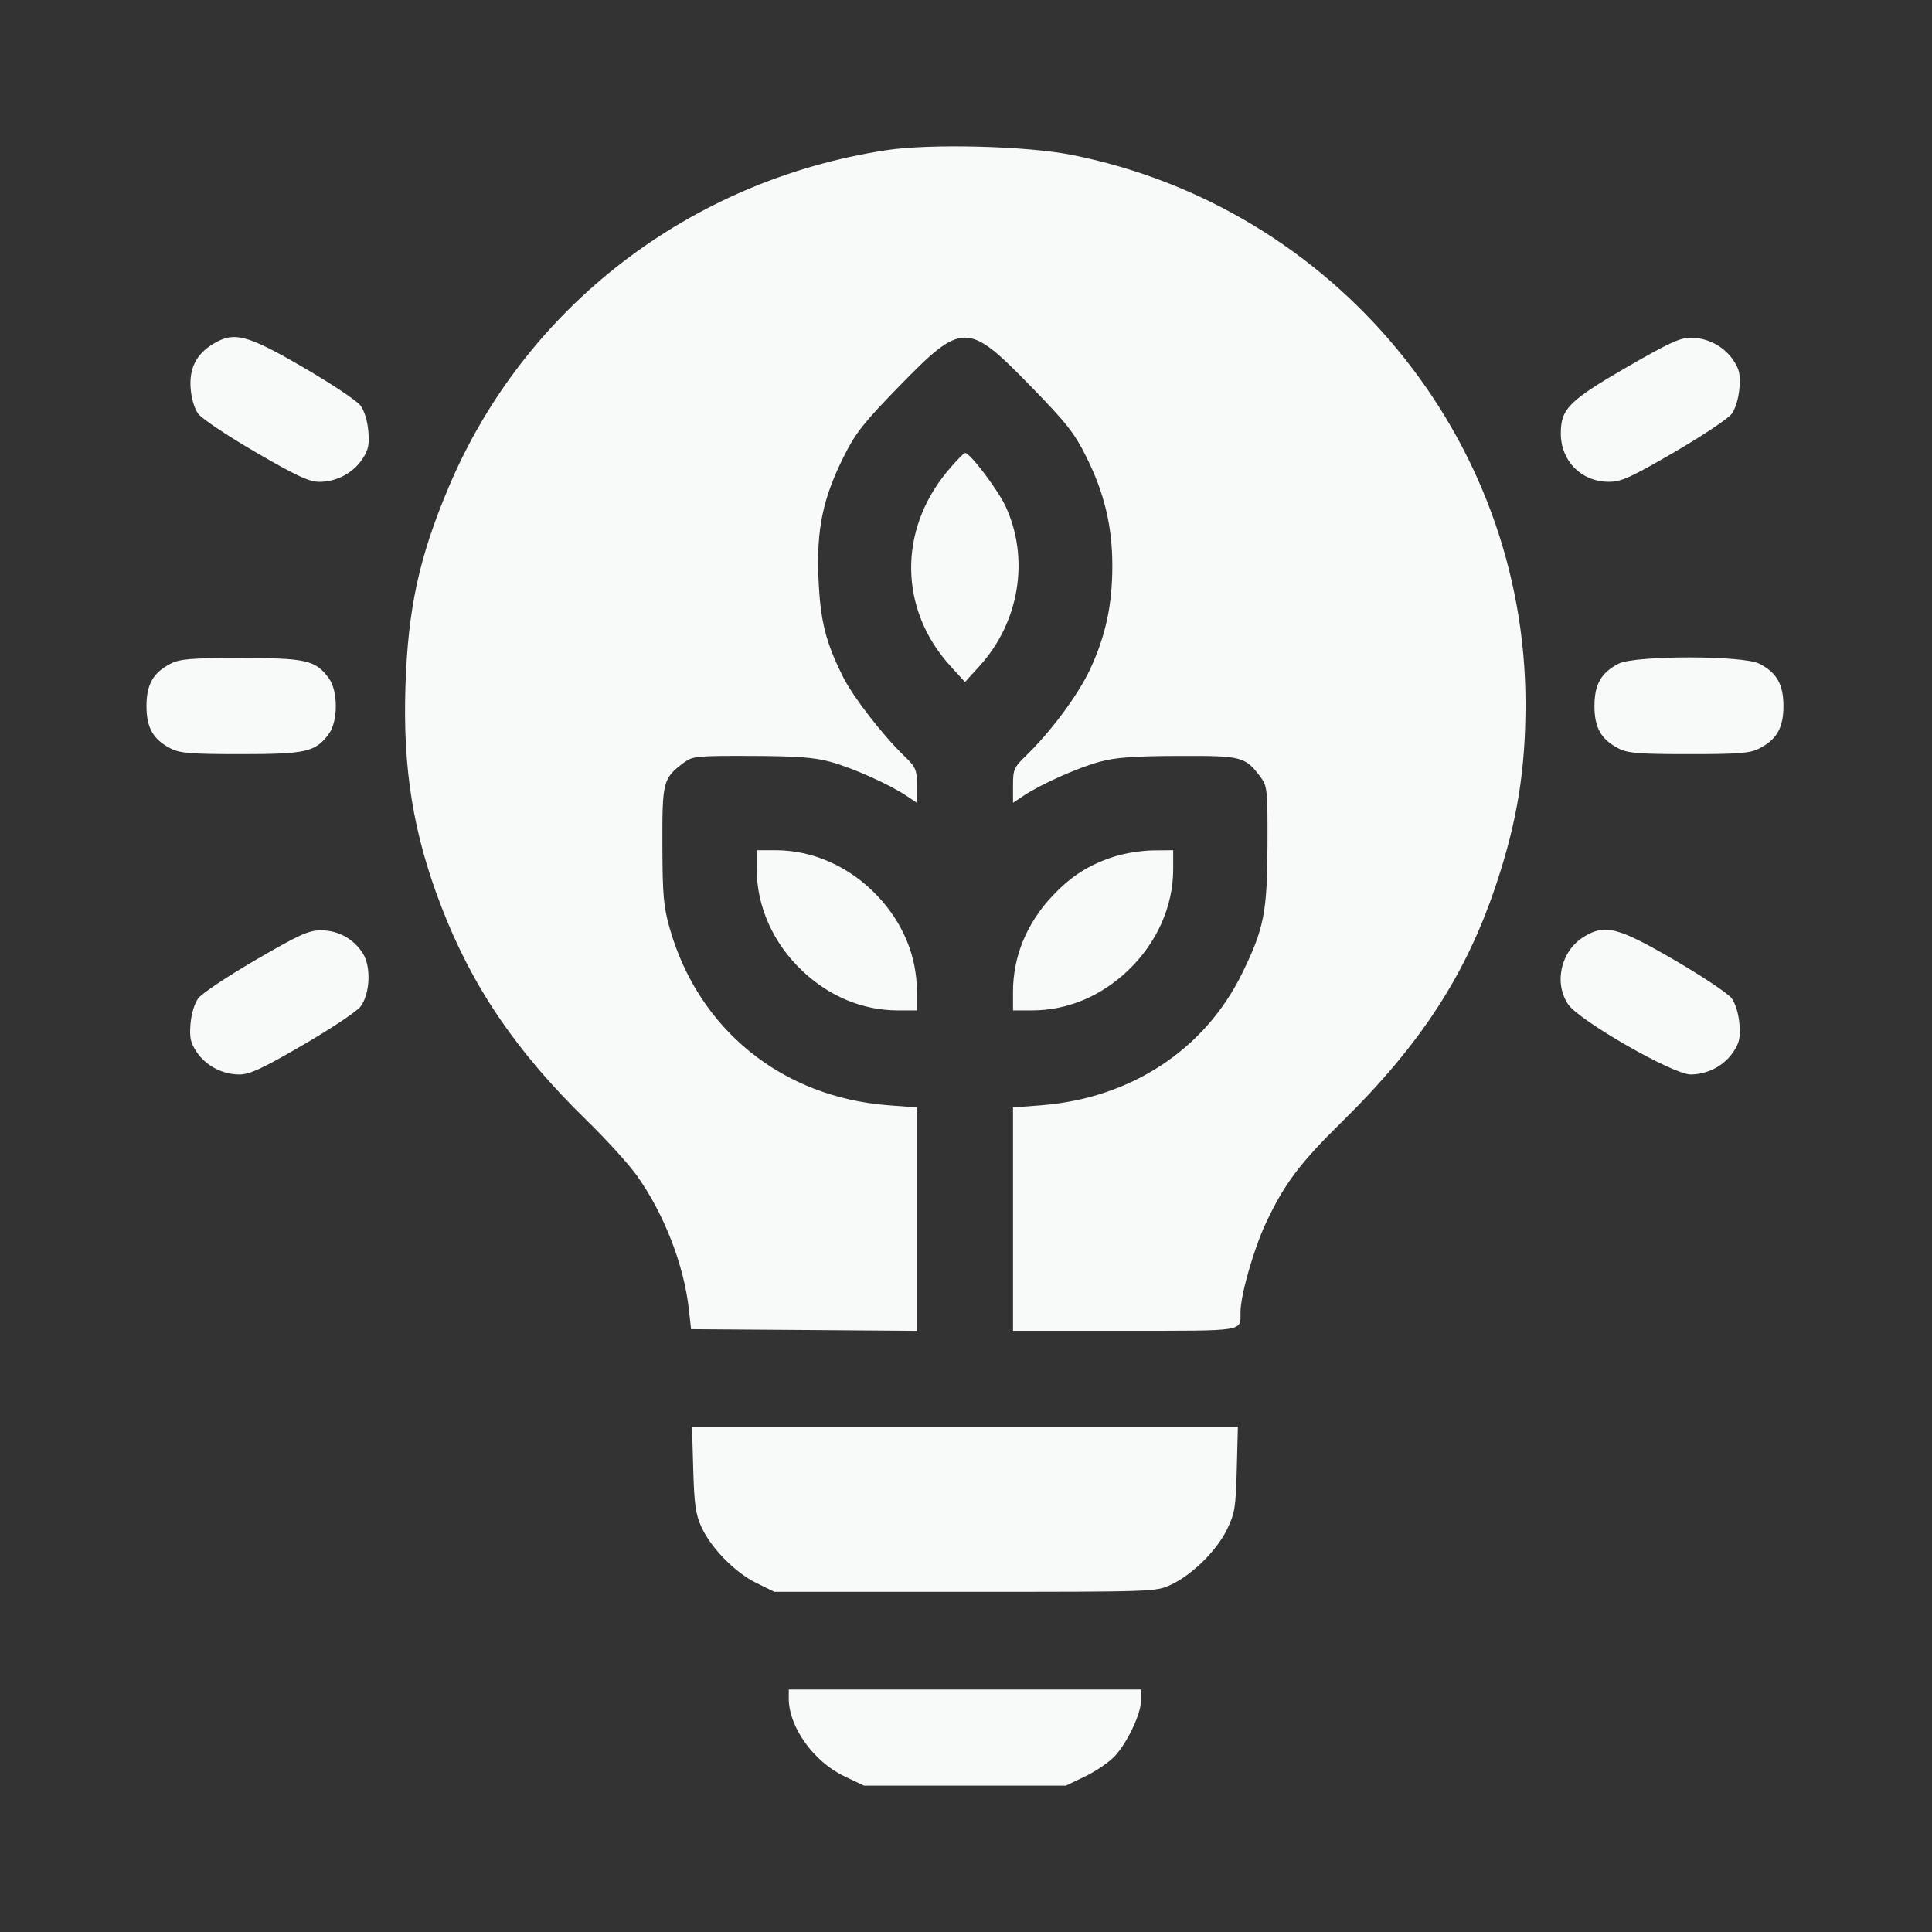 <svg xmlns="http://www.w3.org/2000/svg" width="66" height="66" viewBox="0 0 66 66" fill="none"><rect x="0" y="0" width="66" height="66" fill="#333333" stroke="none"/><path fill-rule="evenodd" clip-rule="evenodd" d="M30.274 5.131C23.565 6.157 17.939 10.483 15.339 16.617C14.317 19.029 13.935 20.785 13.85 23.464C13.76 26.281 14.118 28.48 15.072 30.96C16.13 33.709 17.636 35.925 20.041 38.272C20.708 38.923 21.477 39.768 21.749 40.15C22.687 41.464 23.366 43.21 23.535 44.746L23.608 45.406L27.466 45.434L31.323 45.463V41.647V37.831L30.353 37.758C26.718 37.484 23.859 35.169 22.876 31.705C22.667 30.969 22.633 30.575 22.628 28.862C22.622 26.679 22.647 26.586 23.377 26.042C23.658 25.833 23.825 25.817 25.669 25.824C27.215 25.829 27.815 25.874 28.368 26.025C29.123 26.231 30.377 26.791 30.968 27.187L31.323 27.425V26.834C31.323 26.287 31.291 26.213 30.876 25.811C30.156 25.115 29.15 23.817 28.812 23.147C28.206 21.947 28.021 21.208 27.96 19.739C27.891 18.072 28.111 17.022 28.83 15.585C29.224 14.796 29.511 14.433 30.709 13.204C32.879 10.977 33.05 10.977 35.22 13.204C36.42 14.434 36.705 14.795 37.099 15.585C37.727 16.84 37.999 17.972 37.999 19.329C37.999 20.663 37.772 21.719 37.24 22.862C36.833 23.735 35.903 24.991 35.054 25.811C34.639 26.213 34.606 26.287 34.606 26.834V27.425L34.962 27.187C35.552 26.791 36.806 26.231 37.561 26.025C38.114 25.874 38.714 25.829 40.261 25.824C42.444 25.816 42.537 25.84 43.081 26.571C43.29 26.852 43.306 27.019 43.299 28.862C43.291 31.17 43.181 31.726 42.428 33.26C41.148 35.867 38.617 37.524 35.556 37.759L34.606 37.832V41.646V45.46H38.425C42.601 45.46 42.375 45.497 42.377 44.822C42.378 44.247 42.826 42.677 43.24 41.793C43.869 40.45 44.402 39.738 45.818 38.347C48.536 35.678 50.094 33.28 51.12 30.188C51.835 28.037 52.117 26.28 52.114 24.014C52.101 14.954 45.592 7.086 36.627 5.294C35.087 4.986 31.779 4.901 30.274 5.131ZM7.274 11.754C6.705 12.101 6.462 12.582 6.512 13.263C6.538 13.614 6.641 13.96 6.774 14.139C6.894 14.302 7.776 14.891 8.734 15.448C10.141 16.265 10.56 16.46 10.913 16.46C11.493 16.46 12.053 16.165 12.371 15.694C12.583 15.379 12.621 15.207 12.583 14.732C12.555 14.386 12.448 14.033 12.317 13.856C12.197 13.693 11.315 13.104 10.357 12.548C8.425 11.425 7.995 11.314 7.274 11.754ZM55.567 12.548C53.599 13.688 53.319 13.969 53.32 14.807C53.321 15.753 54.022 16.459 54.961 16.459C55.384 16.46 55.7 16.317 57.195 15.448C58.153 14.891 59.035 14.302 59.156 14.139C59.286 13.962 59.393 13.609 59.421 13.263C59.459 12.788 59.422 12.616 59.209 12.301C58.892 11.83 58.331 11.536 57.752 11.536C57.399 11.536 56.977 11.731 55.567 12.548ZM32.36 16.104C30.677 18.134 30.72 20.831 32.467 22.753L32.965 23.3L33.462 22.753C34.824 21.255 35.179 19.09 34.357 17.307C34.092 16.733 33.141 15.475 32.972 15.475C32.923 15.475 32.647 15.758 32.36 16.104ZM5.832 22.671C5.234 22.976 5.004 23.378 5.004 24.12C5.004 24.863 5.234 25.265 5.832 25.57C6.15 25.732 6.521 25.762 8.232 25.762C10.461 25.762 10.781 25.688 11.234 25.07C11.551 24.637 11.551 23.604 11.234 23.171C10.781 22.553 10.461 22.479 8.232 22.479C6.521 22.479 6.15 22.509 5.832 22.671ZM55.297 22.671C54.699 22.976 54.469 23.378 54.469 24.12C54.469 24.863 54.699 25.265 55.297 25.57C55.615 25.732 55.986 25.762 57.697 25.762C59.409 25.762 59.78 25.732 60.097 25.57C60.696 25.265 60.925 24.863 60.925 24.12C60.925 23.378 60.696 22.976 60.097 22.671C59.541 22.387 55.853 22.387 55.297 22.671ZM25.851 29.692C25.851 30.969 26.415 32.226 27.408 33.166C28.341 34.048 29.479 34.517 30.686 34.517H31.323V33.88C31.323 32.672 30.854 31.535 29.972 30.602C29.032 29.609 27.775 29.045 26.498 29.045H25.851V29.692ZM38.086 29.256C37.205 29.538 36.605 29.917 35.957 30.602C35.075 31.535 34.606 32.672 34.606 33.88V34.517H35.243C36.451 34.517 37.588 34.048 38.521 33.166C39.514 32.226 40.078 30.969 40.078 29.692V29.045L39.394 29.051C39.018 29.054 38.429 29.147 38.086 29.256ZM8.734 32.793C7.776 33.35 6.894 33.939 6.774 34.102C6.643 34.279 6.536 34.632 6.508 34.977C6.47 35.453 6.508 35.625 6.72 35.94C7.038 36.411 7.598 36.705 8.178 36.705C8.531 36.705 8.95 36.511 10.357 35.693C11.315 35.136 12.197 34.548 12.317 34.385C12.643 33.944 12.683 33.028 12.398 32.573C12.083 32.073 11.559 31.782 10.968 31.782C10.545 31.781 10.23 31.924 8.734 32.793ZM54.112 31.999C53.326 32.478 53.071 33.567 53.57 34.309C53.946 34.868 57.153 36.705 57.752 36.705C58.331 36.705 58.892 36.411 59.209 35.94C59.422 35.625 59.459 35.453 59.421 34.977C59.393 34.632 59.286 34.279 59.156 34.102C59.035 33.939 58.153 33.35 57.195 32.793C55.264 31.671 54.833 31.56 54.112 31.999ZM23.682 50.194C23.716 51.386 23.765 51.735 23.959 52.16C24.288 52.881 25.11 53.72 25.838 54.077L26.453 54.379H32.965C39.424 54.379 39.48 54.377 39.992 54.141C40.716 53.806 41.553 52.985 41.91 52.259C42.185 51.699 42.215 51.513 42.25 50.194L42.288 48.743H32.965H23.641L23.682 50.194ZM26.945 58.018C26.943 58.996 27.795 60.185 28.857 60.687L29.517 61H32.965H36.412L37.069 60.685C37.43 60.512 37.882 60.204 38.074 60.001C38.511 59.539 38.981 58.542 38.983 58.073L38.984 57.717H32.965H26.946L26.945 58.018Z" fill="#F8FAF9"></path></svg>